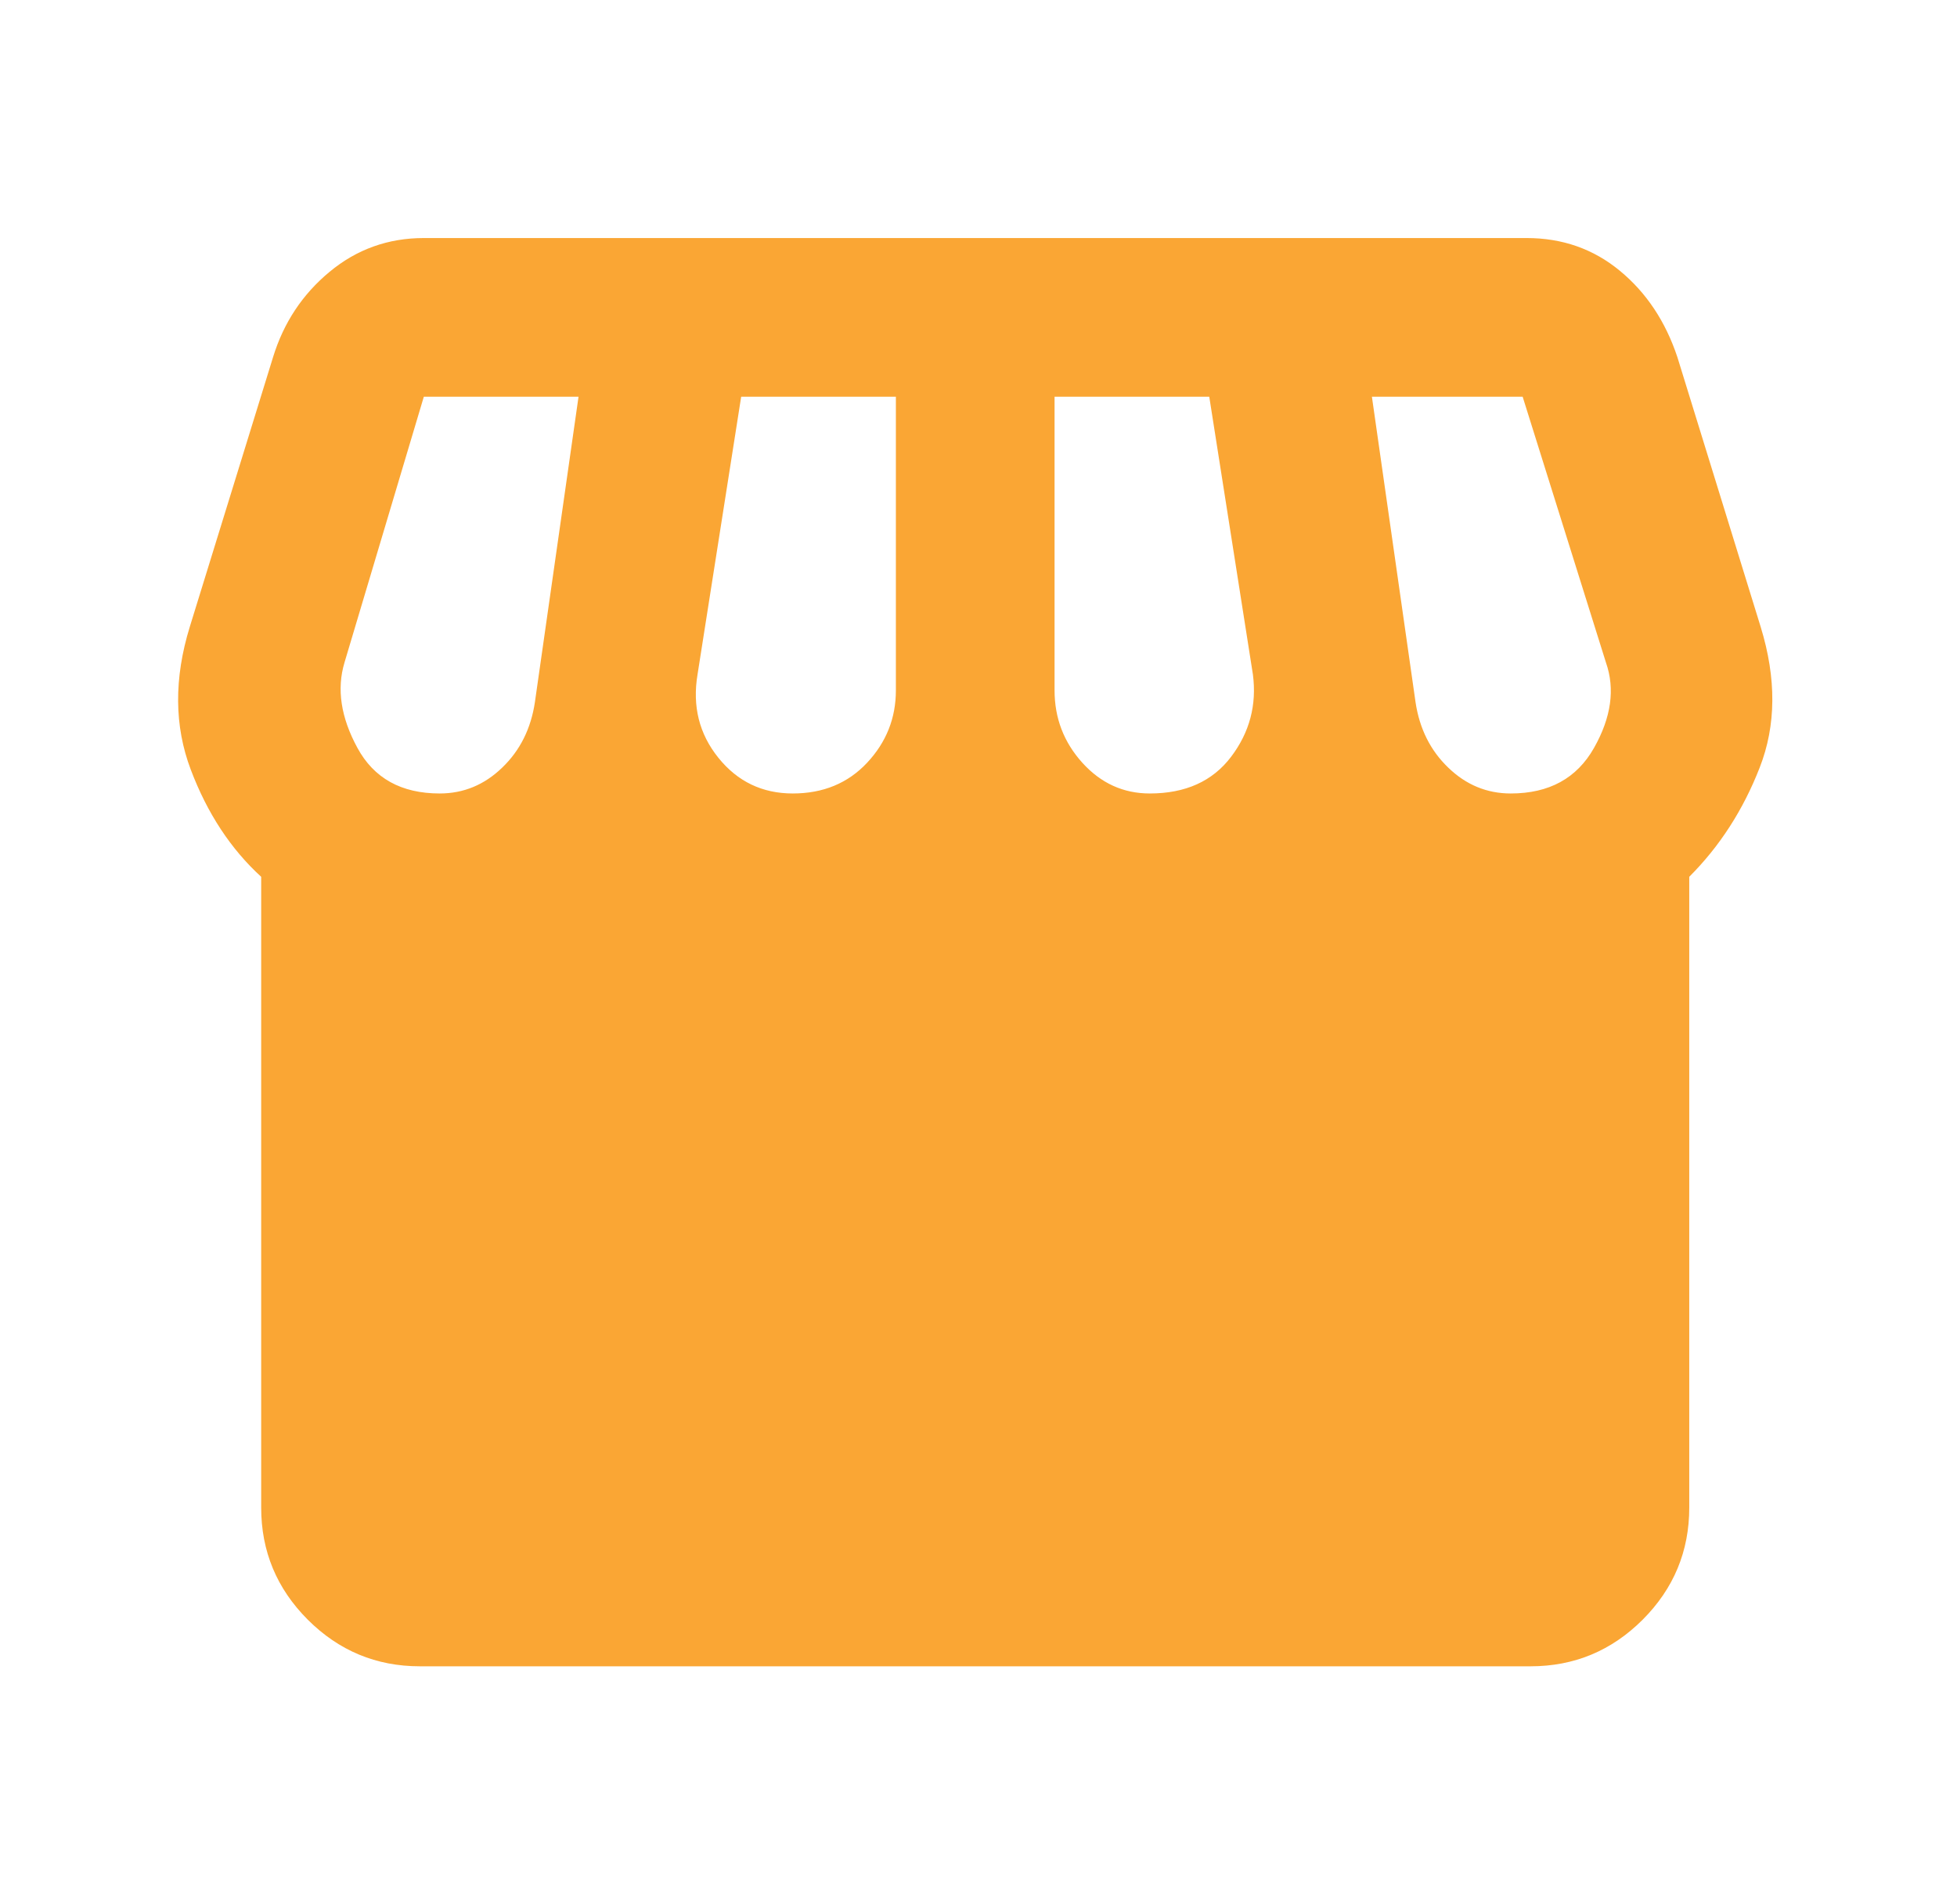 <svg width="37" height="36" viewBox="0 0 37 36" fill="none" xmlns="http://www.w3.org/2000/svg">
<mask id="mask0_558_3722" style="mask-type:alpha" maskUnits="userSpaceOnUse" x="0" y="0" width="37" height="36">
<rect x="0.4" width="36" height="36" fill="#D9D9D9"/>
</mask>
<g mask="url(#mask0_558_3722)">
<path d="M31.938 16.575V28.5C31.938 29.325 31.644 30.031 31.057 30.619C30.469 31.206 29.763 31.5 28.938 31.5H7.938C7.113 31.5 6.407 31.206 5.819 30.619C5.232 30.031 4.938 29.325 4.938 28.5V16.575C4.363 16.05 3.919 15.375 3.607 14.55C3.294 13.725 3.288 12.825 3.588 11.85L5.163 6.75C5.363 6.1 5.719 5.562 6.232 5.138C6.744 4.713 7.338 4.5 8.013 4.5H28.863C29.538 4.5 30.126 4.706 30.626 5.119C31.126 5.531 31.488 6.075 31.713 6.75L33.288 11.85C33.588 12.825 33.582 13.713 33.269 14.512C32.957 15.312 32.513 16 31.938 16.575ZM21.738 15C22.413 15 22.926 14.769 23.276 14.306C23.626 13.844 23.763 13.325 23.688 12.75L22.863 7.5H19.938V13.05C19.938 13.575 20.113 14.031 20.463 14.419C20.813 14.806 21.238 15 21.738 15ZM14.988 15C15.563 15 16.032 14.806 16.394 14.419C16.757 14.031 16.938 13.575 16.938 13.05V7.5H14.013L13.188 12.75C13.088 13.35 13.219 13.875 13.582 14.325C13.944 14.775 14.413 15 14.988 15ZM8.313 15C8.763 15 9.157 14.838 9.494 14.512C9.832 14.188 10.038 13.775 10.113 13.275L10.938 7.5H8.013L6.513 12.525C6.363 13.025 6.444 13.562 6.757 14.137C7.069 14.713 7.588 15 8.313 15ZM28.563 15C29.288 15 29.813 14.713 30.138 14.137C30.463 13.562 30.538 13.025 30.363 12.525L28.788 7.5H25.938L26.763 13.275C26.838 13.775 27.044 14.188 27.382 14.512C27.719 14.838 28.113 15 28.563 15Z" fill="#FAA634"/>
</g>
</svg>
